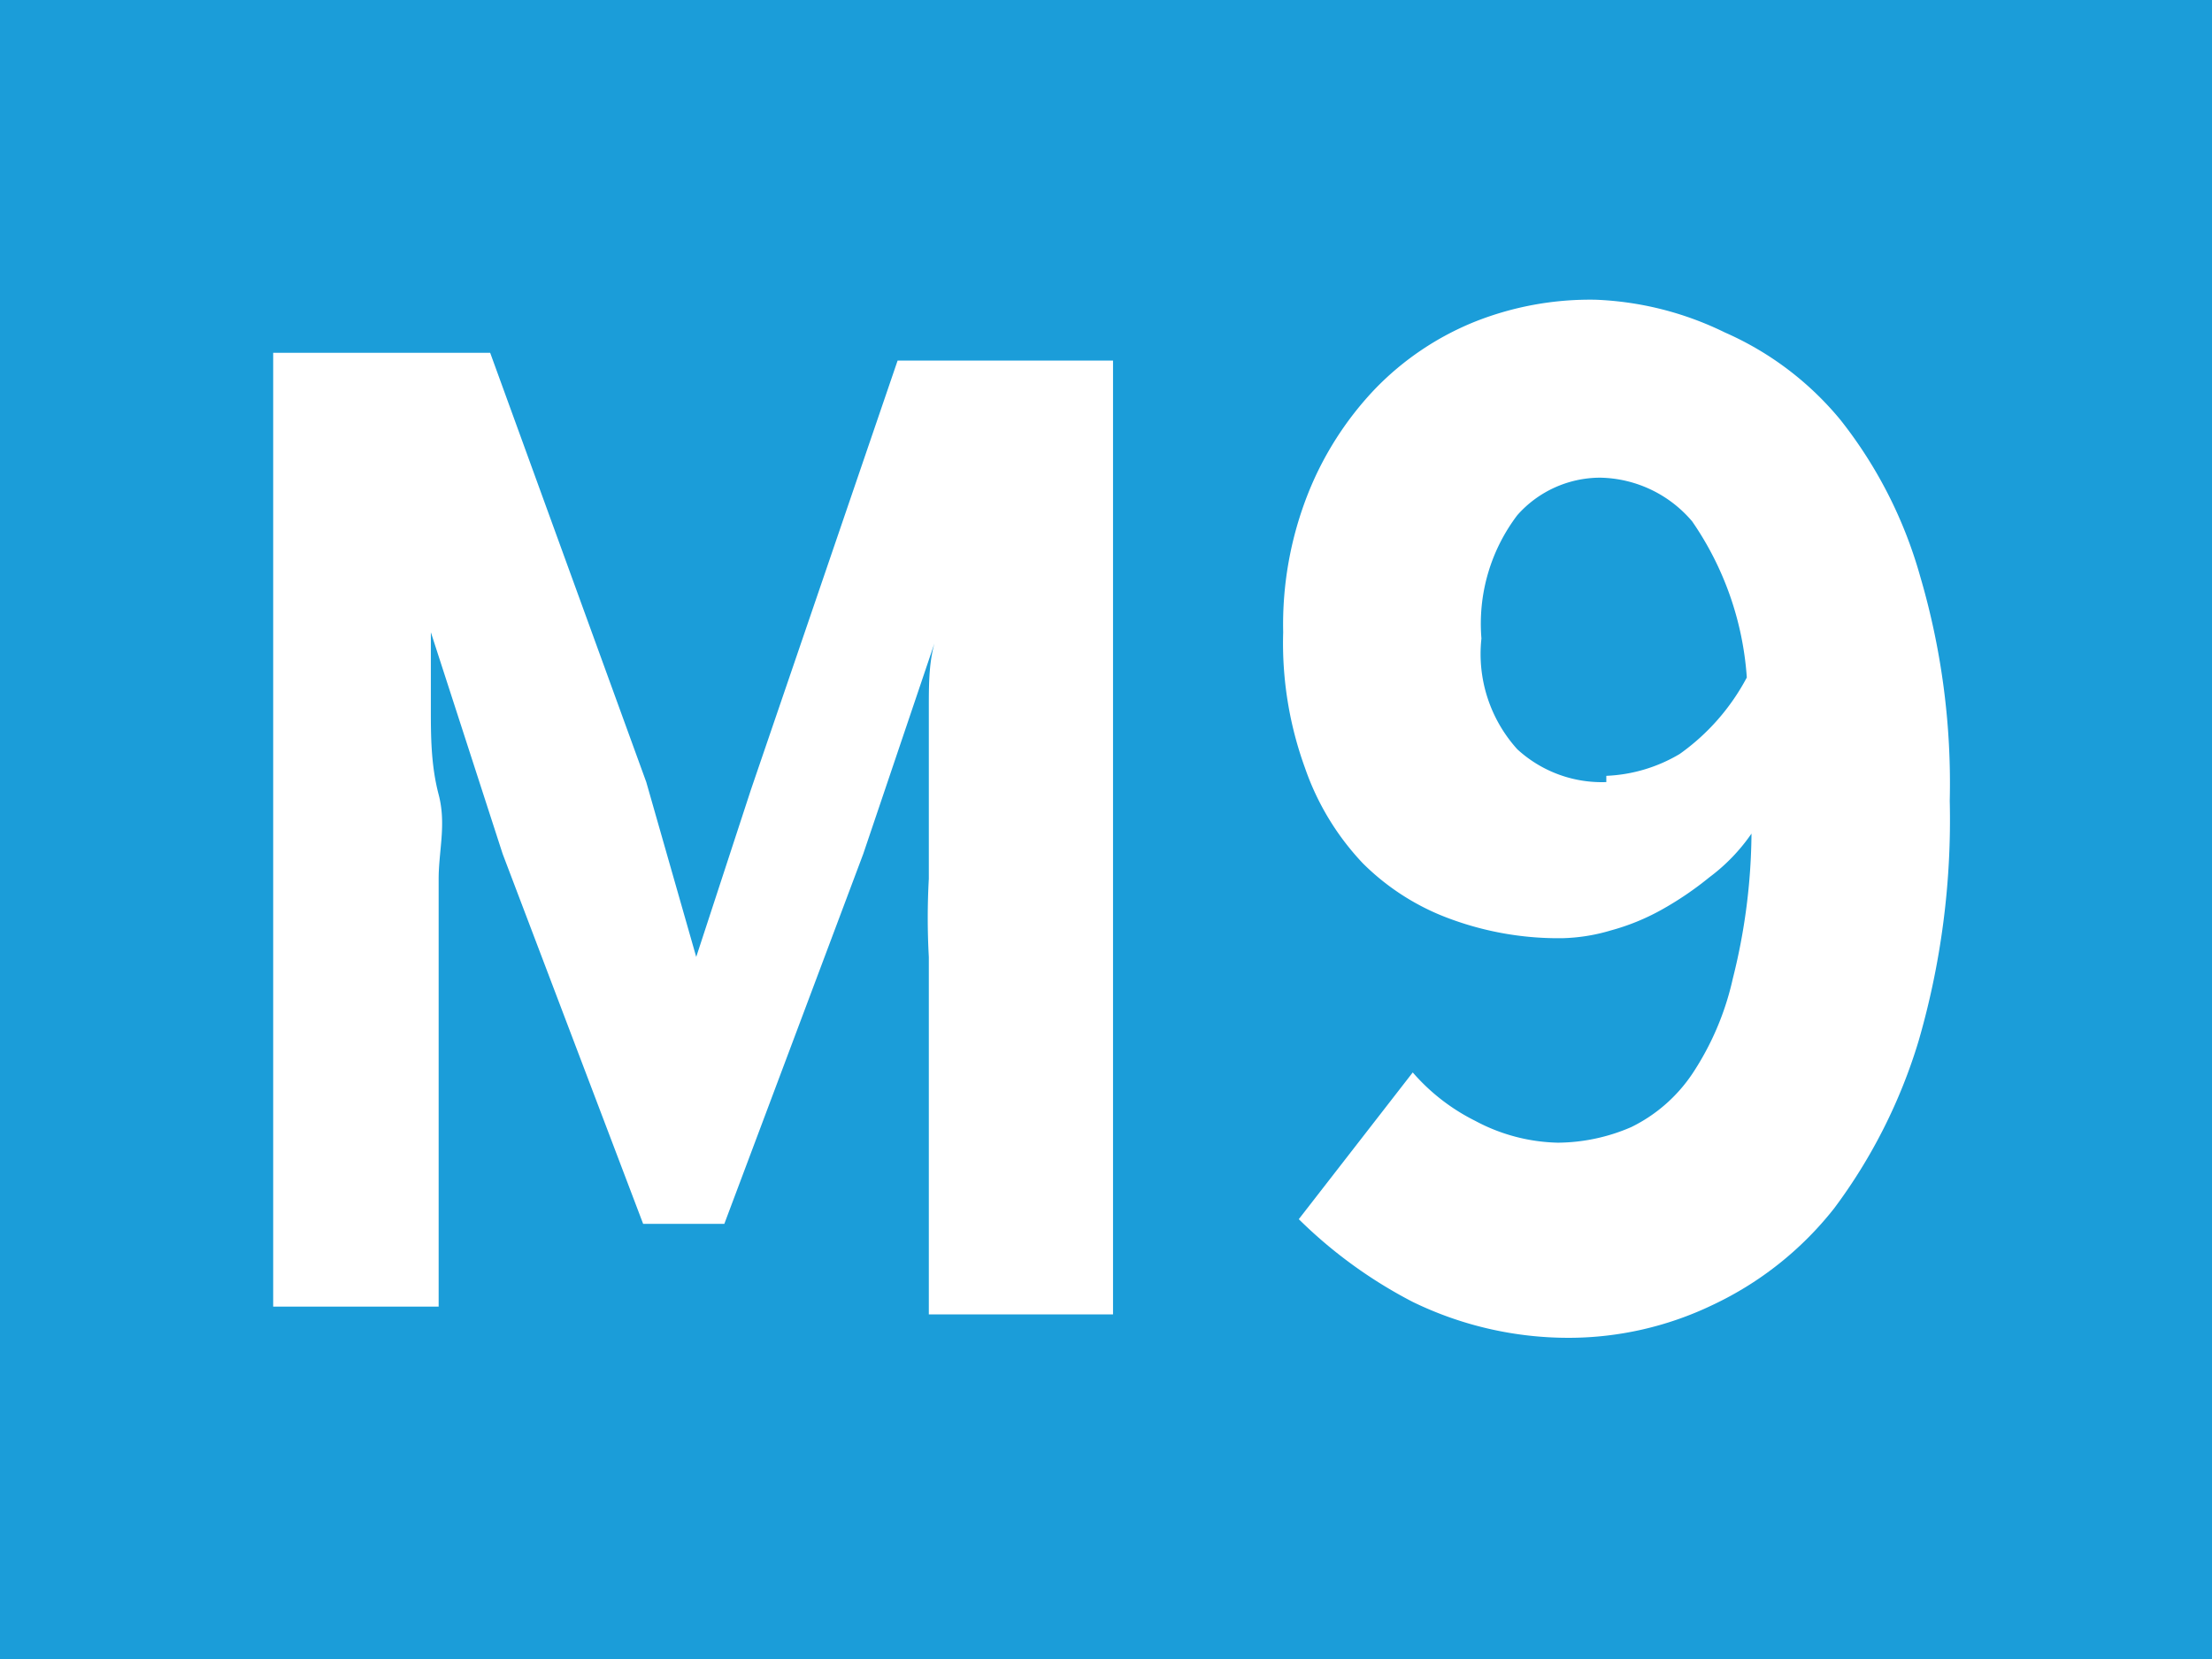 <svg id="Calque_1" data-name="Calque 1" xmlns="http://www.w3.org/2000/svg" xmlns:xlink="http://www.w3.org/1999/xlink" viewBox="0 0 14.17 10.63"><defs><style>.cls-1{fill:none;}.cls-2{clip-path:url(#clip-path);}.cls-3{fill:#1b9dd9;}.cls-4{fill:#fff;}</style><clipPath id="clip-path" transform="translate(-55.95 -19.87)"><rect class="cls-1" x="55.95" y="19.87" width="14.17" height="10.63"/></clipPath></defs><g class="cls-2"><rect class="cls-3" width="14.17" height="10.63"/><path class="cls-4" d="M57.7,22.13h1.39l1,2.75L60.41,26h0l.35-1.07.94-2.75h1.38v6.11H61.9V26a4.53,4.53,0,0,1,0-.5c0-.18,0-.36,0-.54s0-.37,0-.55,0-.34.06-.49h0l-.48,1.42-.89,2.37h-.52l-.9-2.37-.46-1.42h0c0,.15,0,.32,0,.49s0,.36.05.55,0,.36,0,.54,0,.35,0,.5v2.24H57.7Z" transform="translate(-55.95 -19.87)"/><path class="cls-4" d="M65,26.74a1.29,1.29,0,0,0,.4.31,1.17,1.17,0,0,0,.53.14,1.2,1.2,0,0,0,.47-.1,1,1,0,0,0,.39-.34,1.81,1.81,0,0,0,.26-.61,3.9,3.9,0,0,0,.12-.93,1.19,1.19,0,0,1-.27.28,2.11,2.11,0,0,1-.31.21,1.44,1.44,0,0,1-.32.13,1.18,1.18,0,0,1-.31.05,2,2,0,0,1-.71-.12,1.54,1.54,0,0,1-.57-.36,1.69,1.69,0,0,1-.37-.61,2.34,2.34,0,0,1-.14-.87,2.28,2.28,0,0,1,.16-.89,2.09,2.09,0,0,1,.43-.67,1.85,1.85,0,0,1,.64-.43,2,2,0,0,1,.77-.14A2.06,2.06,0,0,1,67,22a2,2,0,0,1,.74.56,2.86,2.86,0,0,1,.51,1,4.7,4.7,0,0,1,.19,1.44,5.09,5.09,0,0,1-.2,1.54,3.46,3.46,0,0,1-.54,1.07,2.16,2.16,0,0,1-.78.62,2.13,2.13,0,0,1-.92.21,2.28,2.28,0,0,1-1-.23,3,3,0,0,1-.73-.53Zm1.24-1.9a1,1,0,0,0,.47-.14,1.41,1.41,0,0,0,.43-.49,2,2,0,0,0-.35-1,.79.79,0,0,0-.59-.28.71.71,0,0,0-.53.24,1.15,1.15,0,0,0-.23.79.91.91,0,0,0,.23.71.8.8,0,0,0,.57.21" transform="translate(-55.95 -19.87)"/></g></svg>